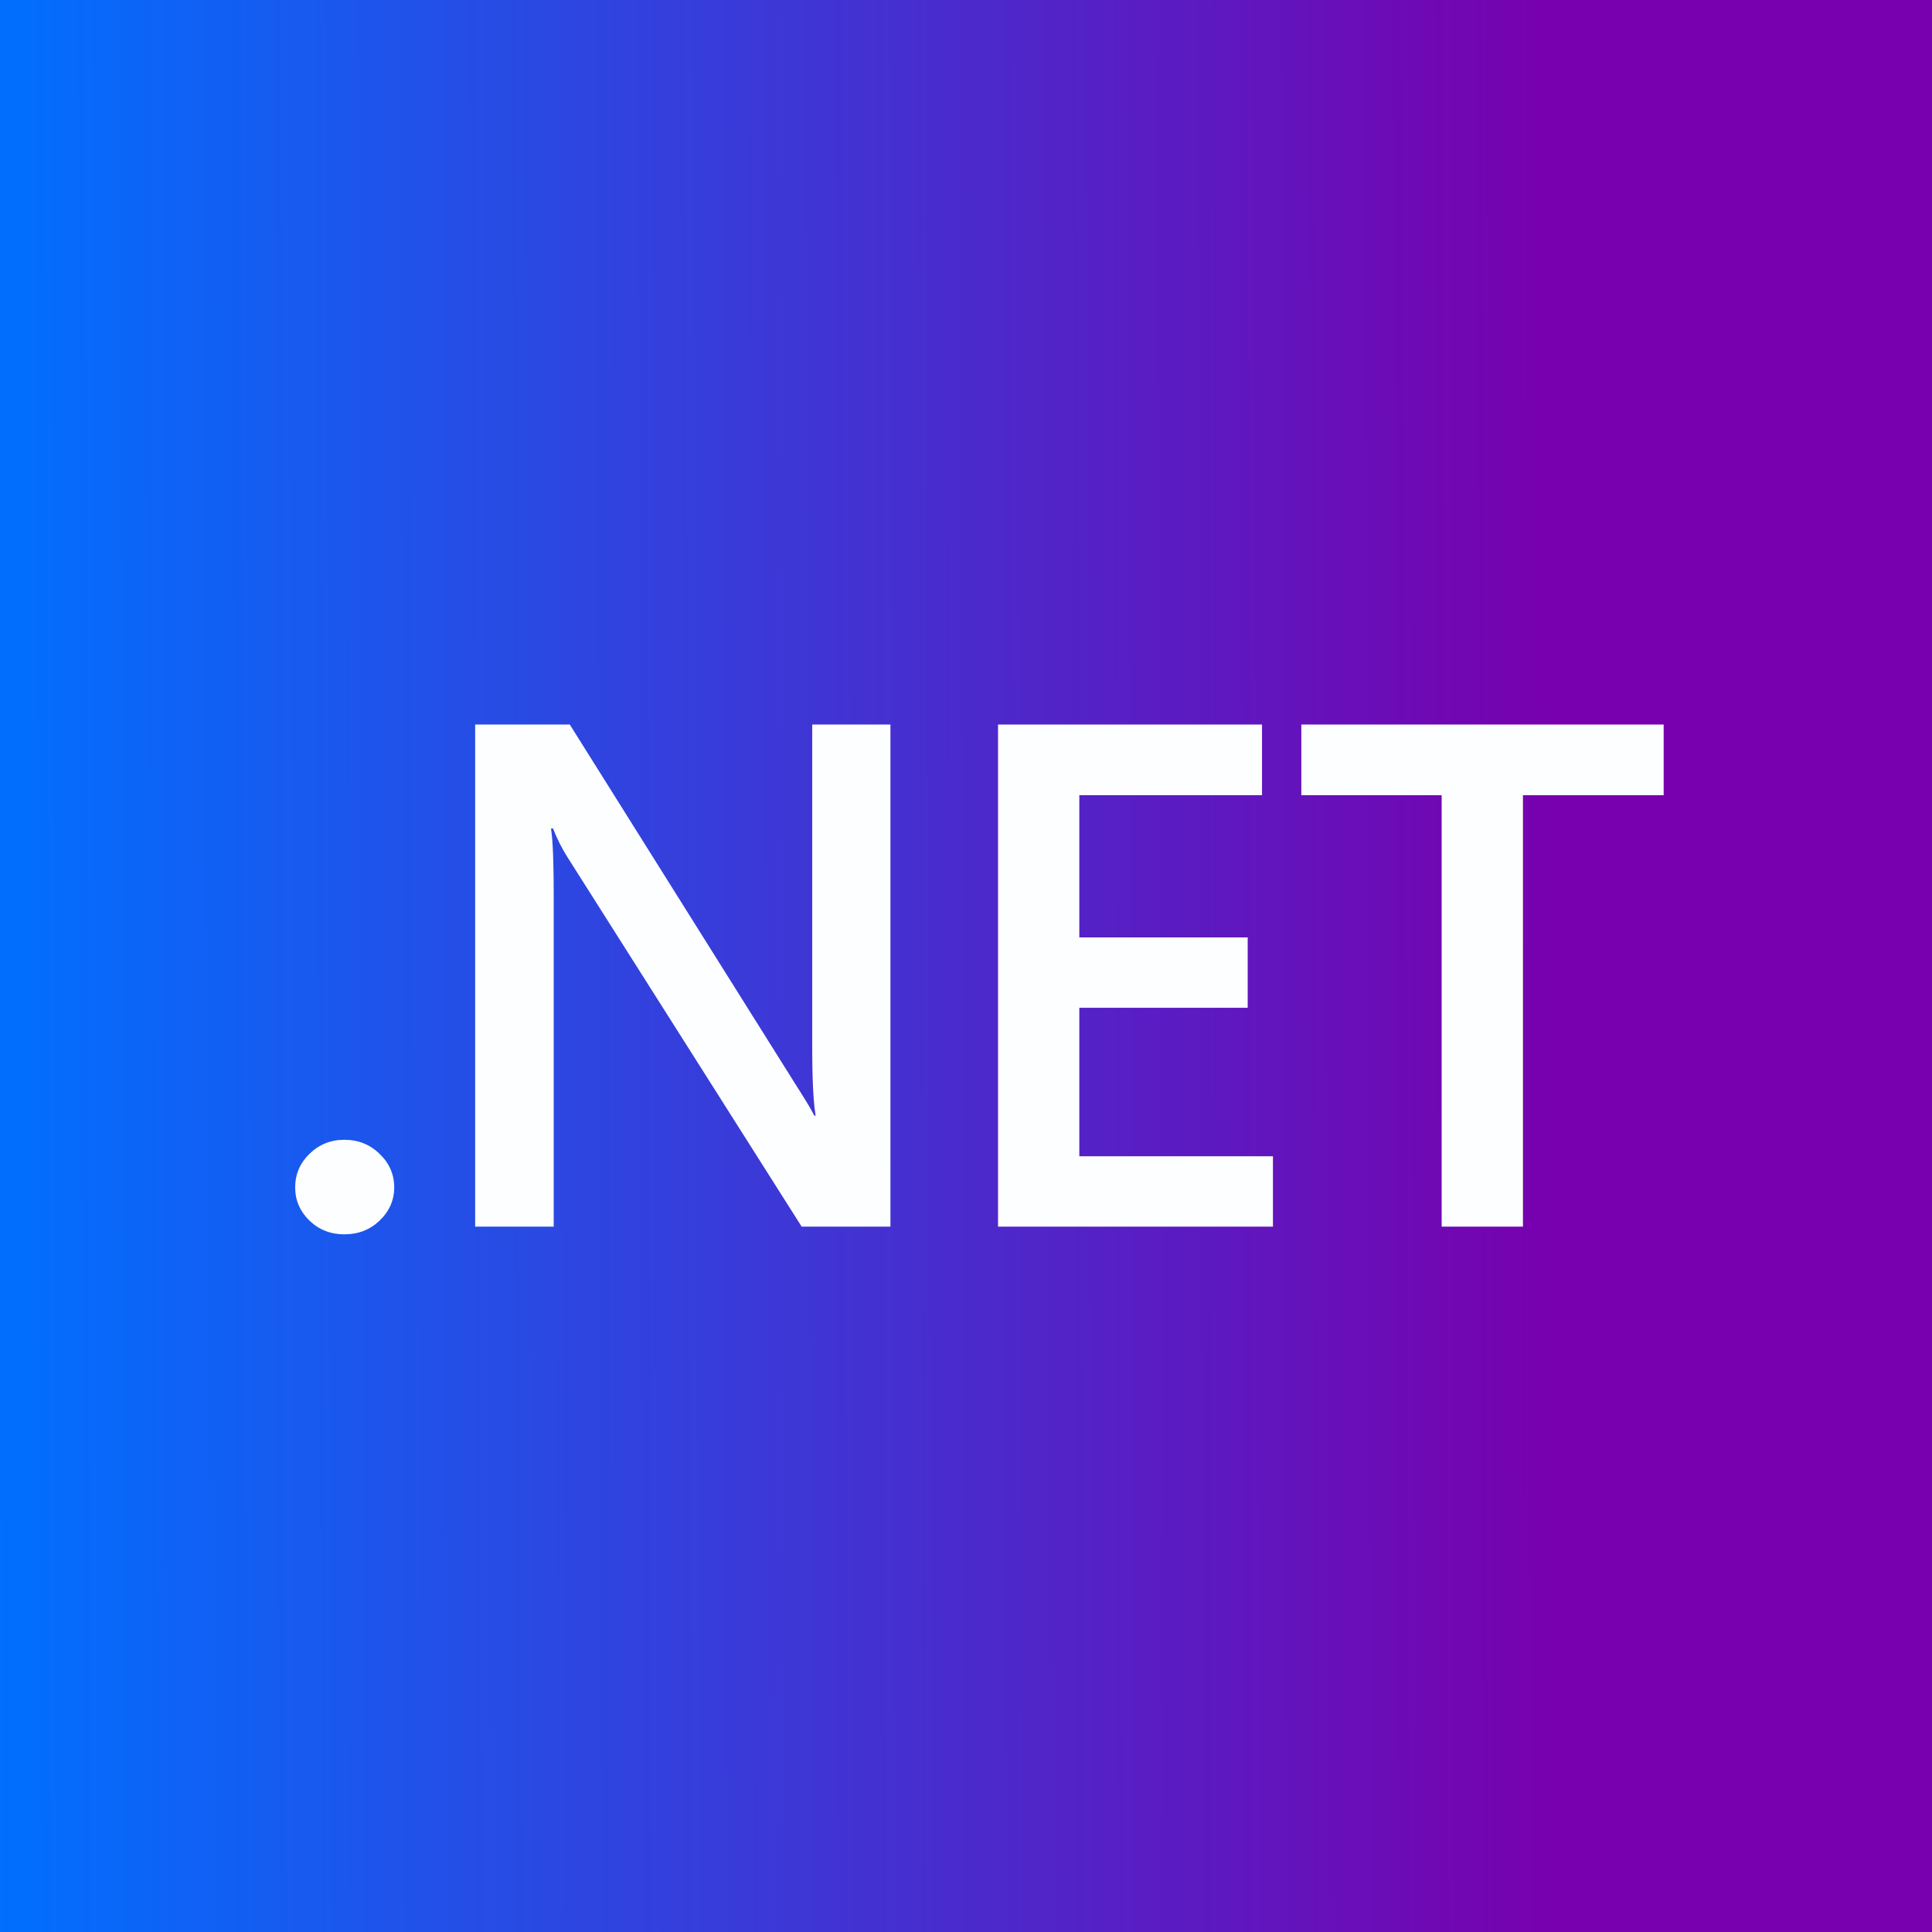 <svg width="64" height="64" viewBox="0 0 64 64" fill="none" xmlns="http://www.w3.org/2000/svg">
<rect x="0" y="0" width="64" height="64" fill="#333333" stroke="none"/>
<g clip-path="url(#clip0_851_9629)">
<path d="M64 0H0V64H64V0Z" fill="url(#paint0_linear_851_9629)"/>
<path d="M11.407 40.889C10.954 40.889 10.57 40.738 10.253 40.437C9.936 40.127 9.778 39.76 9.778 39.335C9.778 38.901 9.936 38.53 10.253 38.221C10.57 37.912 10.954 37.757 11.407 37.757C11.867 37.757 12.255 37.912 12.572 38.221C12.896 38.53 13.059 38.901 13.059 39.335C13.059 39.76 12.896 40.127 12.572 40.437C12.255 40.738 11.867 40.889 11.407 40.889ZM29.497 40.634H26.556L18.806 28.408C18.61 28.099 18.448 27.777 18.32 27.445H18.252L18.263 27.522L18.274 27.609L18.284 27.707L18.294 27.816L18.306 28L18.317 28.208L18.325 28.441L18.332 28.698L18.337 28.979L18.34 29.18L18.342 29.73V40.634H15.74V24H18.874L26.363 35.936L26.548 36.228L26.667 36.42L26.77 36.589L26.855 36.735L26.902 36.819L26.942 36.893L26.974 36.957H27.02L27.011 36.904L26.995 36.792L26.98 36.669L26.967 36.534C26.965 36.511 26.963 36.487 26.961 36.463L26.949 36.312L26.939 36.151L26.93 35.979L26.92 35.7L26.912 35.397L26.908 35.07L26.906 34.718V24H29.497V40.634ZM42.168 40.634H33.061V24H41.806V26.343H35.754V31.052H41.331V33.384H35.754V38.302H42.168V40.634ZM55.111 26.343H50.45V40.634H47.757V26.343H43.108V24H55.111V26.343Z" fill="#FDFEFF"/>
</g>
<defs>
<linearGradient id="paint0_linear_851_9629" x1="51.587" y1="33.459" x2="-0.334" y2="33.605" gradientUnits="userSpaceOnUse">
<stop stop-color="#7800AE"/>
<stop offset="1" stop-color="#0070FF"/>
</linearGradient>
<clipPath id="clip0_851_9629">
<rect width="64" height="64" fill="white"/>
</clipPath>
</defs>
</svg>
